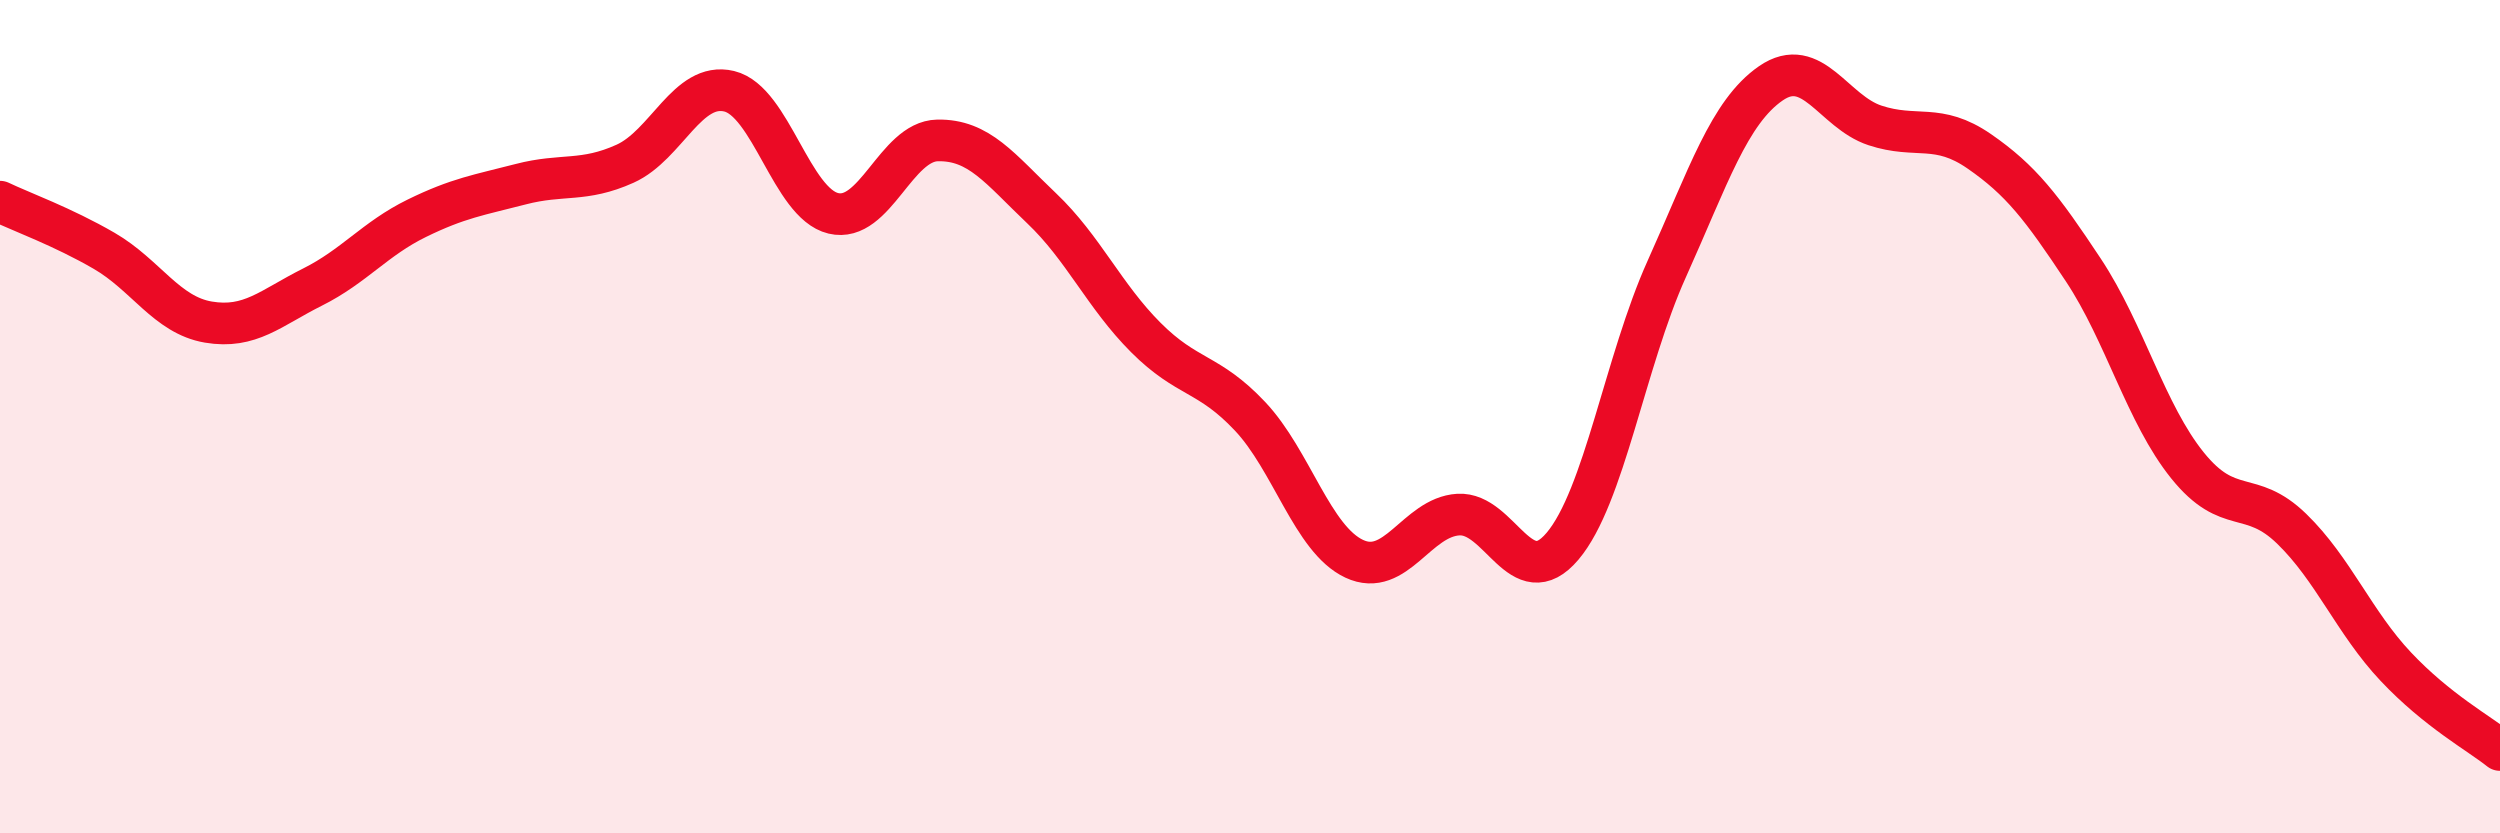
    <svg width="60" height="20" viewBox="0 0 60 20" xmlns="http://www.w3.org/2000/svg">
      <path
        d="M 0,4.84 C 0.5,5.08 1.5,5.44 2.5,6.02 C 3.5,6.6 4,7.56 5,7.73 C 6,7.9 6.5,7.39 7.5,6.89 C 8.5,6.39 9,5.73 10,5.24 C 11,4.75 11.5,4.68 12.5,4.42 C 13.5,4.16 14,4.38 15,3.93 C 16,3.48 16.5,1.95 17.5,2.19 C 18.5,2.43 19,4.88 20,5.12 C 21,5.36 21.5,3.39 22.5,3.37 C 23.5,3.35 24,4.05 25,5 C 26,5.95 26.5,7.1 27.5,8.1 C 28.5,9.1 29,8.93 30,9.99 C 31,11.05 31.5,12.94 32.5,13.41 C 33.5,13.88 34,12.41 35,12.35 C 36,12.29 36.5,14.29 37.5,13.11 C 38.5,11.93 39,8.68 40,6.46 C 41,4.24 41.5,2.69 42.5,2 C 43.5,1.31 44,2.68 45,3.01 C 46,3.34 46.5,2.94 47.5,3.63 C 48.5,4.32 49,4.97 50,6.48 C 51,7.99 51.5,9.93 52.5,11.17 C 53.5,12.41 54,11.72 55,12.69 C 56,13.66 56.5,14.94 57.5,16 C 58.5,17.06 59.5,17.6 60,18L60 20L0 20Z"
        fill="#EB0A25"
        opacity="0.1"
        stroke-linecap="round"
        stroke-linejoin="round"
      />
      <path
        d="M 0,4.84 C 0.5,5.08 1.5,5.44 2.5,6.02 C 3.5,6.6 4,7.56 5,7.73 C 6,7.9 6.5,7.39 7.5,6.89 C 8.5,6.39 9,5.73 10,5.24 C 11,4.75 11.5,4.68 12.5,4.42 C 13.5,4.16 14,4.38 15,3.93 C 16,3.48 16.5,1.95 17.5,2.19 C 18.5,2.43 19,4.88 20,5.12 C 21,5.36 21.5,3.39 22.5,3.37 C 23.5,3.35 24,4.05 25,5 C 26,5.95 26.5,7.1 27.5,8.1 C 28.5,9.1 29,8.93 30,9.99 C 31,11.05 31.5,12.94 32.5,13.41 C 33.5,13.88 34,12.41 35,12.35 C 36,12.29 36.5,14.29 37.5,13.11 C 38.5,11.93 39,8.68 40,6.46 C 41,4.24 41.5,2.69 42.5,2 C 43.5,1.31 44,2.68 45,3.01 C 46,3.34 46.5,2.94 47.5,3.63 C 48.5,4.32 49,4.97 50,6.48 C 51,7.99 51.5,9.93 52.5,11.17 C 53.5,12.41 54,11.72 55,12.69 C 56,13.66 56.5,14.94 57.5,16 C 58.5,17.06 59.5,17.6 60,18"
        stroke="#EB0A25"
        stroke-width="1"
        fill="none"
        stroke-linecap="round"
        stroke-linejoin="round"
      />
    </svg>
  